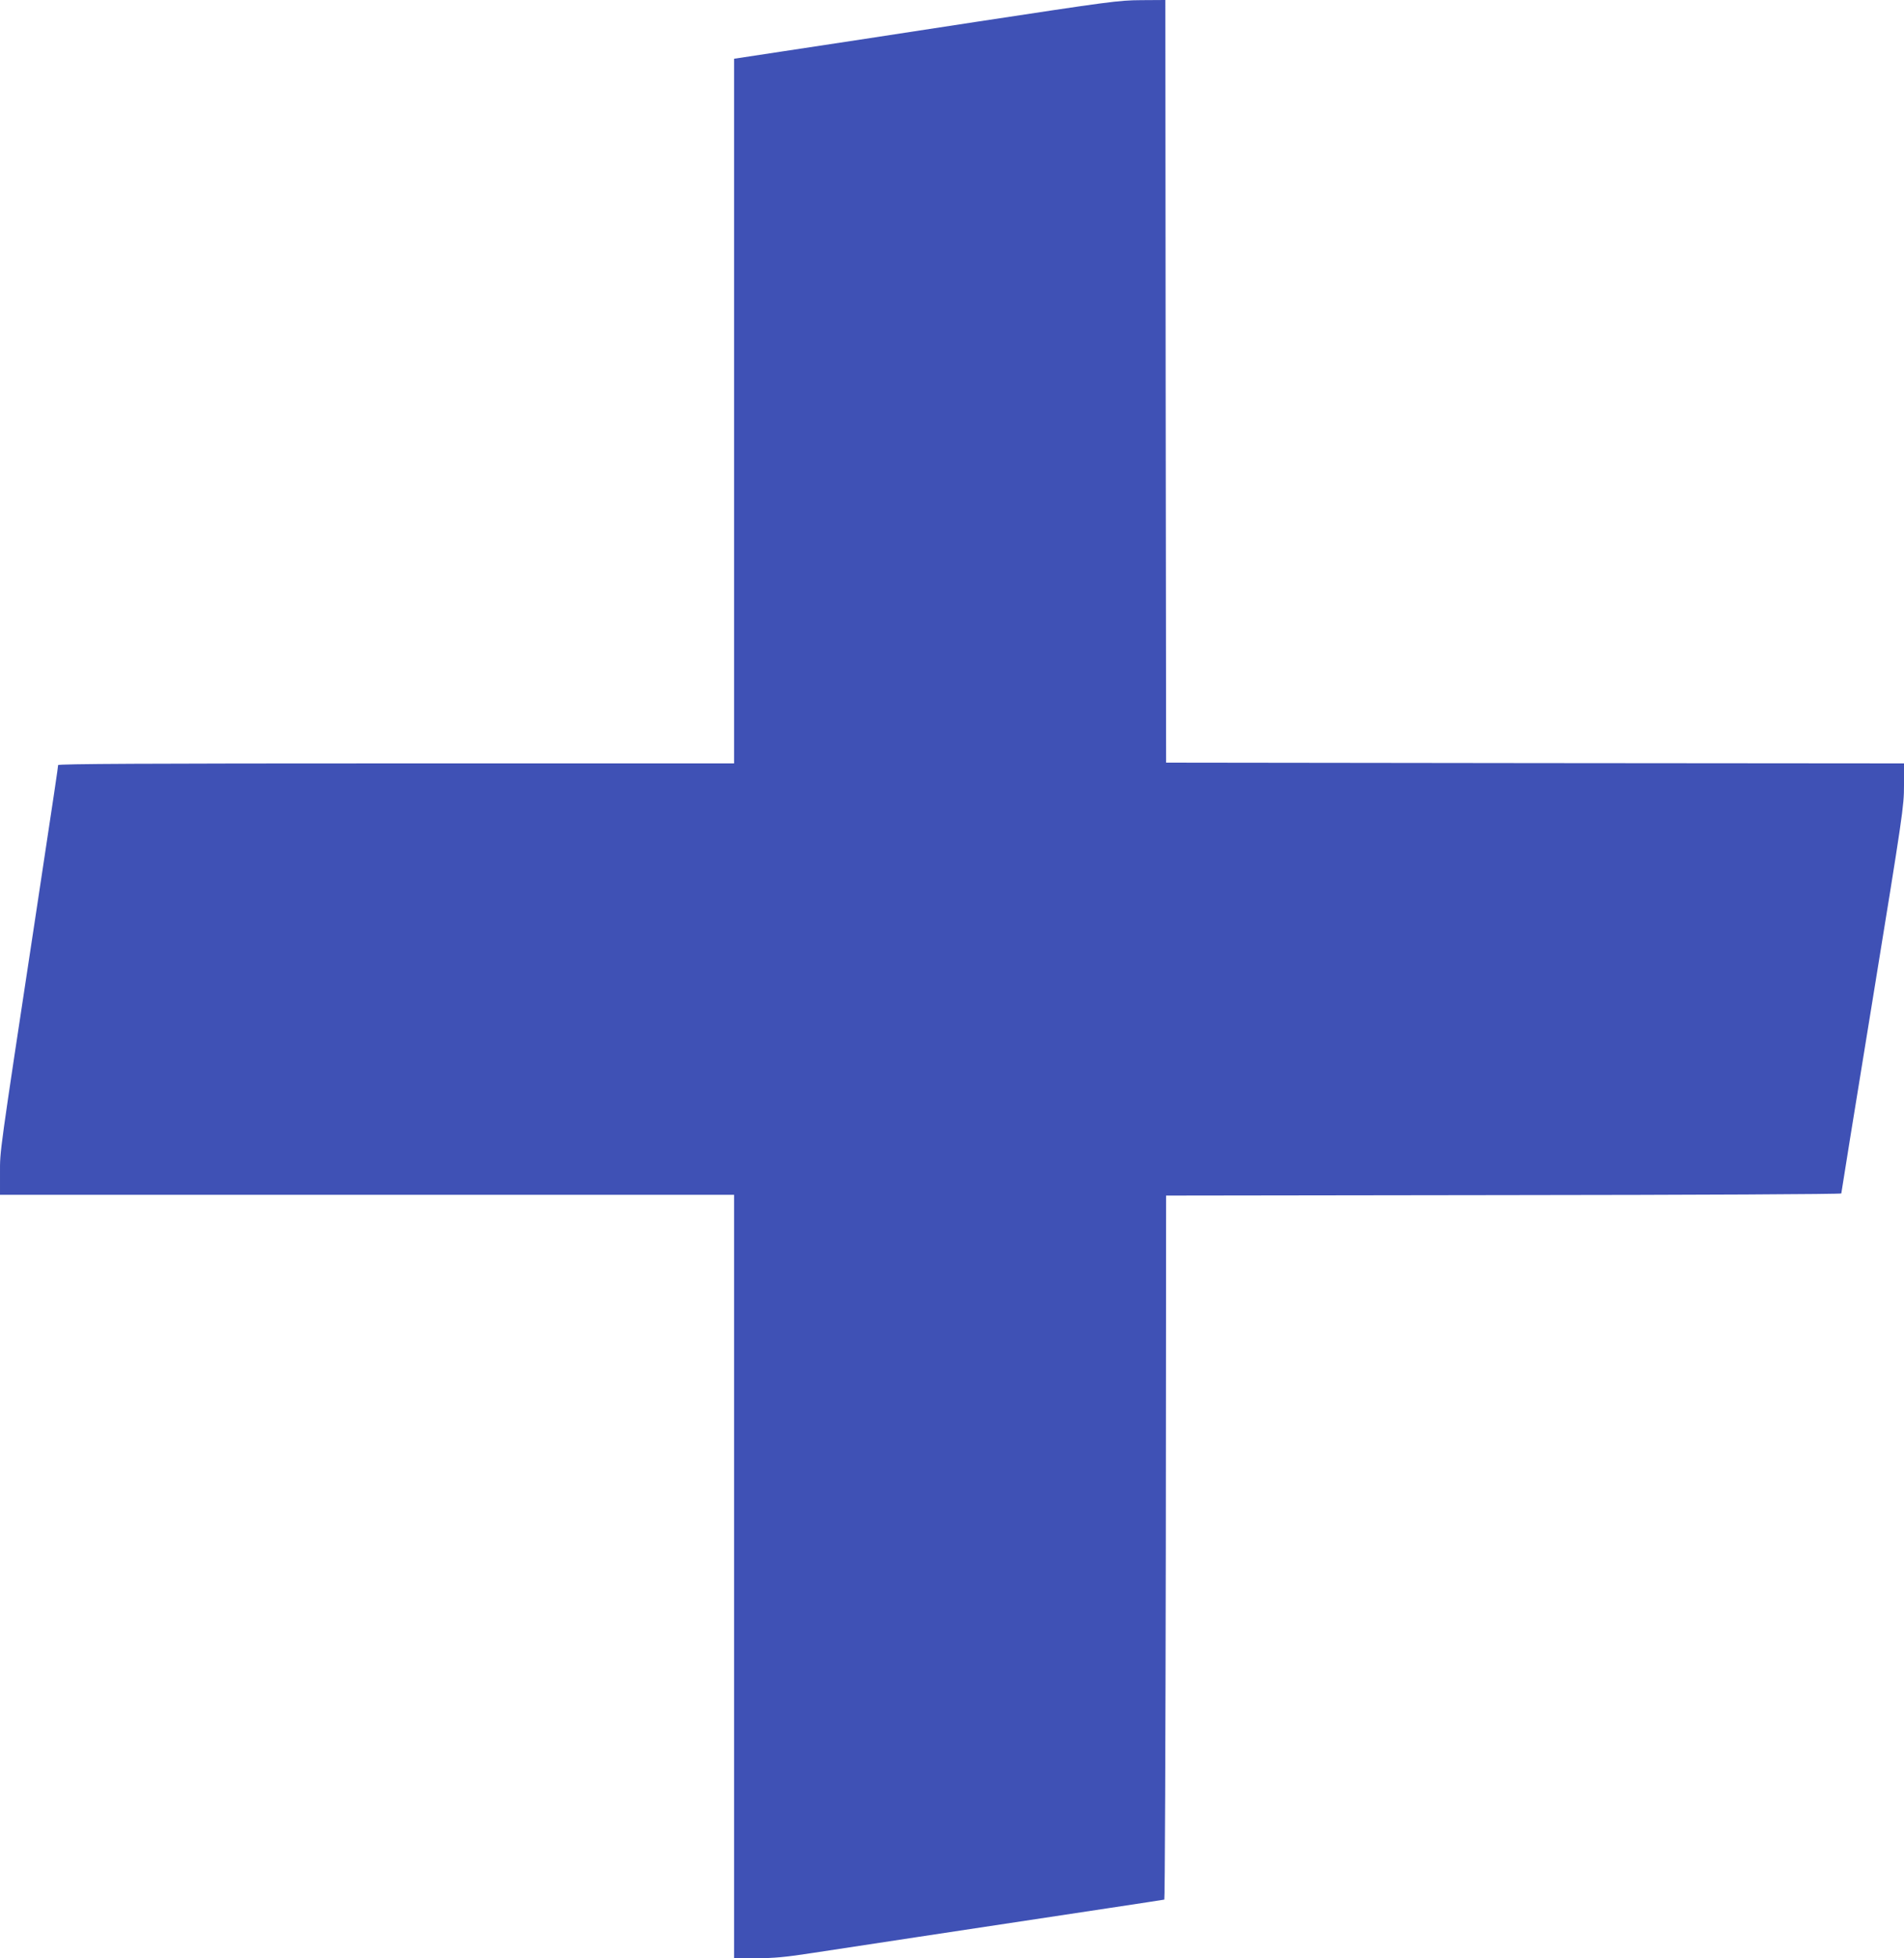 <?xml version="1.0" standalone="no"?>
<!DOCTYPE svg PUBLIC "-//W3C//DTD SVG 20010904//EN"
 "http://www.w3.org/TR/2001/REC-SVG-20010904/DTD/svg10.dtd">
<svg version="1.0" xmlns="http://www.w3.org/2000/svg"
 width="1245pt" height="1280pt" viewBox="0 0 1245 1280"
 preserveAspectRatio="xMidYMid meet">
<g transform="translate(0,1280) scale(0.1,-0.1)"
fill="#3f51b5" stroke="none">
<path d="M6375 12656 c-511 -79 -1075 -164 -1252 -191 l-323 -49 0 -2303 0
-2303 -2210 0 c-1638 0 -2210 -3 -2210 -11 0 -11 -25 -180 -150 -1004 -238
-1567 -230 -1512 -230 -1662 l0 -143 2400 0 2400 0 0 -2495 0 -2495 146 0
c116 0 191 7 372 35 207 32 989 150 1922 291 201 30 368 56 373 57 4 1 8 1037
10 2302 l2 2300 2208 3 c1271 1 2207 6 2207 11 0 5 92 575 205 1267 198 1217
205 1263 205 1401 l0 143 -2412 2 -2413 3 -3 2493 -2 2492 -158 -1 c-149 -1
-205 -9 -1087 -143z"/>
</g>
</svg>
